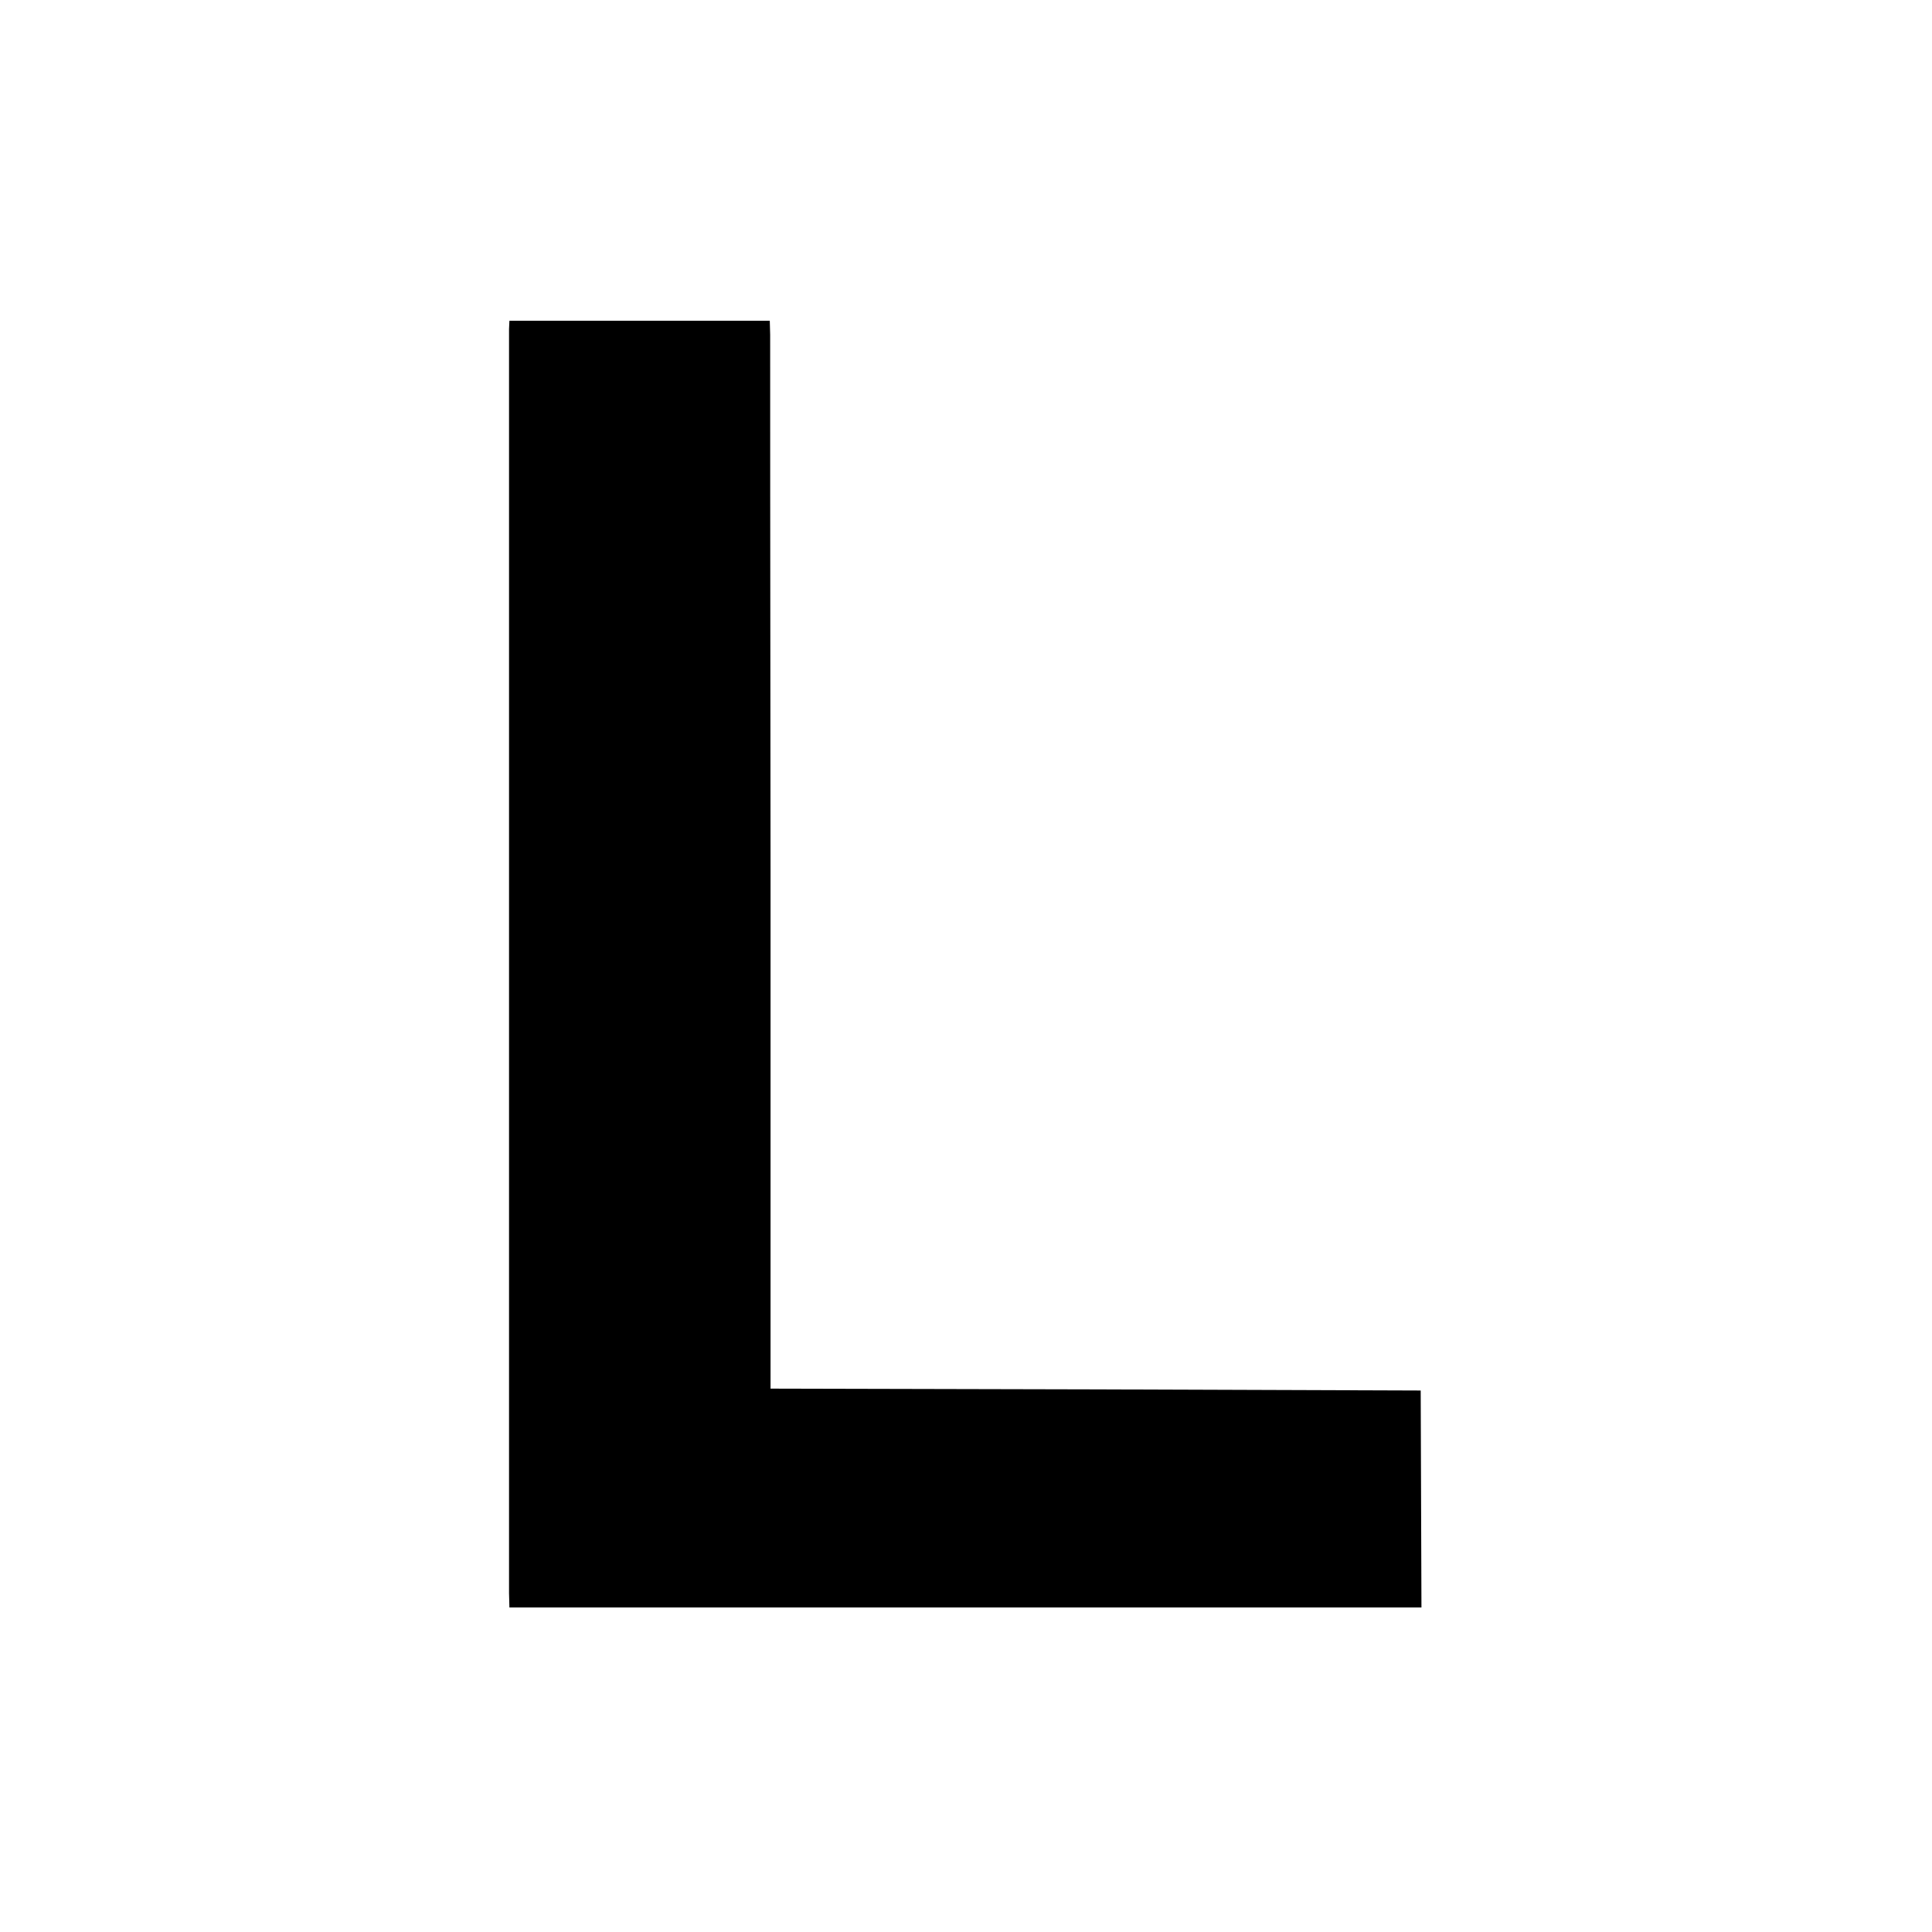 <?xml version="1.0" standalone="no"?>
<!DOCTYPE svg PUBLIC "-//W3C//DTD SVG 20010904//EN"
 "http://www.w3.org/TR/2001/REC-SVG-20010904/DTD/svg10.dtd">
<svg version="1.0" xmlns="http://www.w3.org/2000/svg"
 width="512pt" height="512pt" viewBox="0 0 512 512"
 preserveAspectRatio="xMidYMid meet">
<g transform="translate(0,512) scale(0.1,-0.1)"
fill="#000000" stroke="none">
<path d="M1349 4248 c0 -31 0 -3303 0 -3350 l1 -38 1209 0 1208 0 -1 287 -1
288 -861 3 -862 2 0 1378 c-1 757 -1 1394 -1 1415 l-1 37 -345 0 -345 0 -1
-22z"/>
</g>
</svg>
